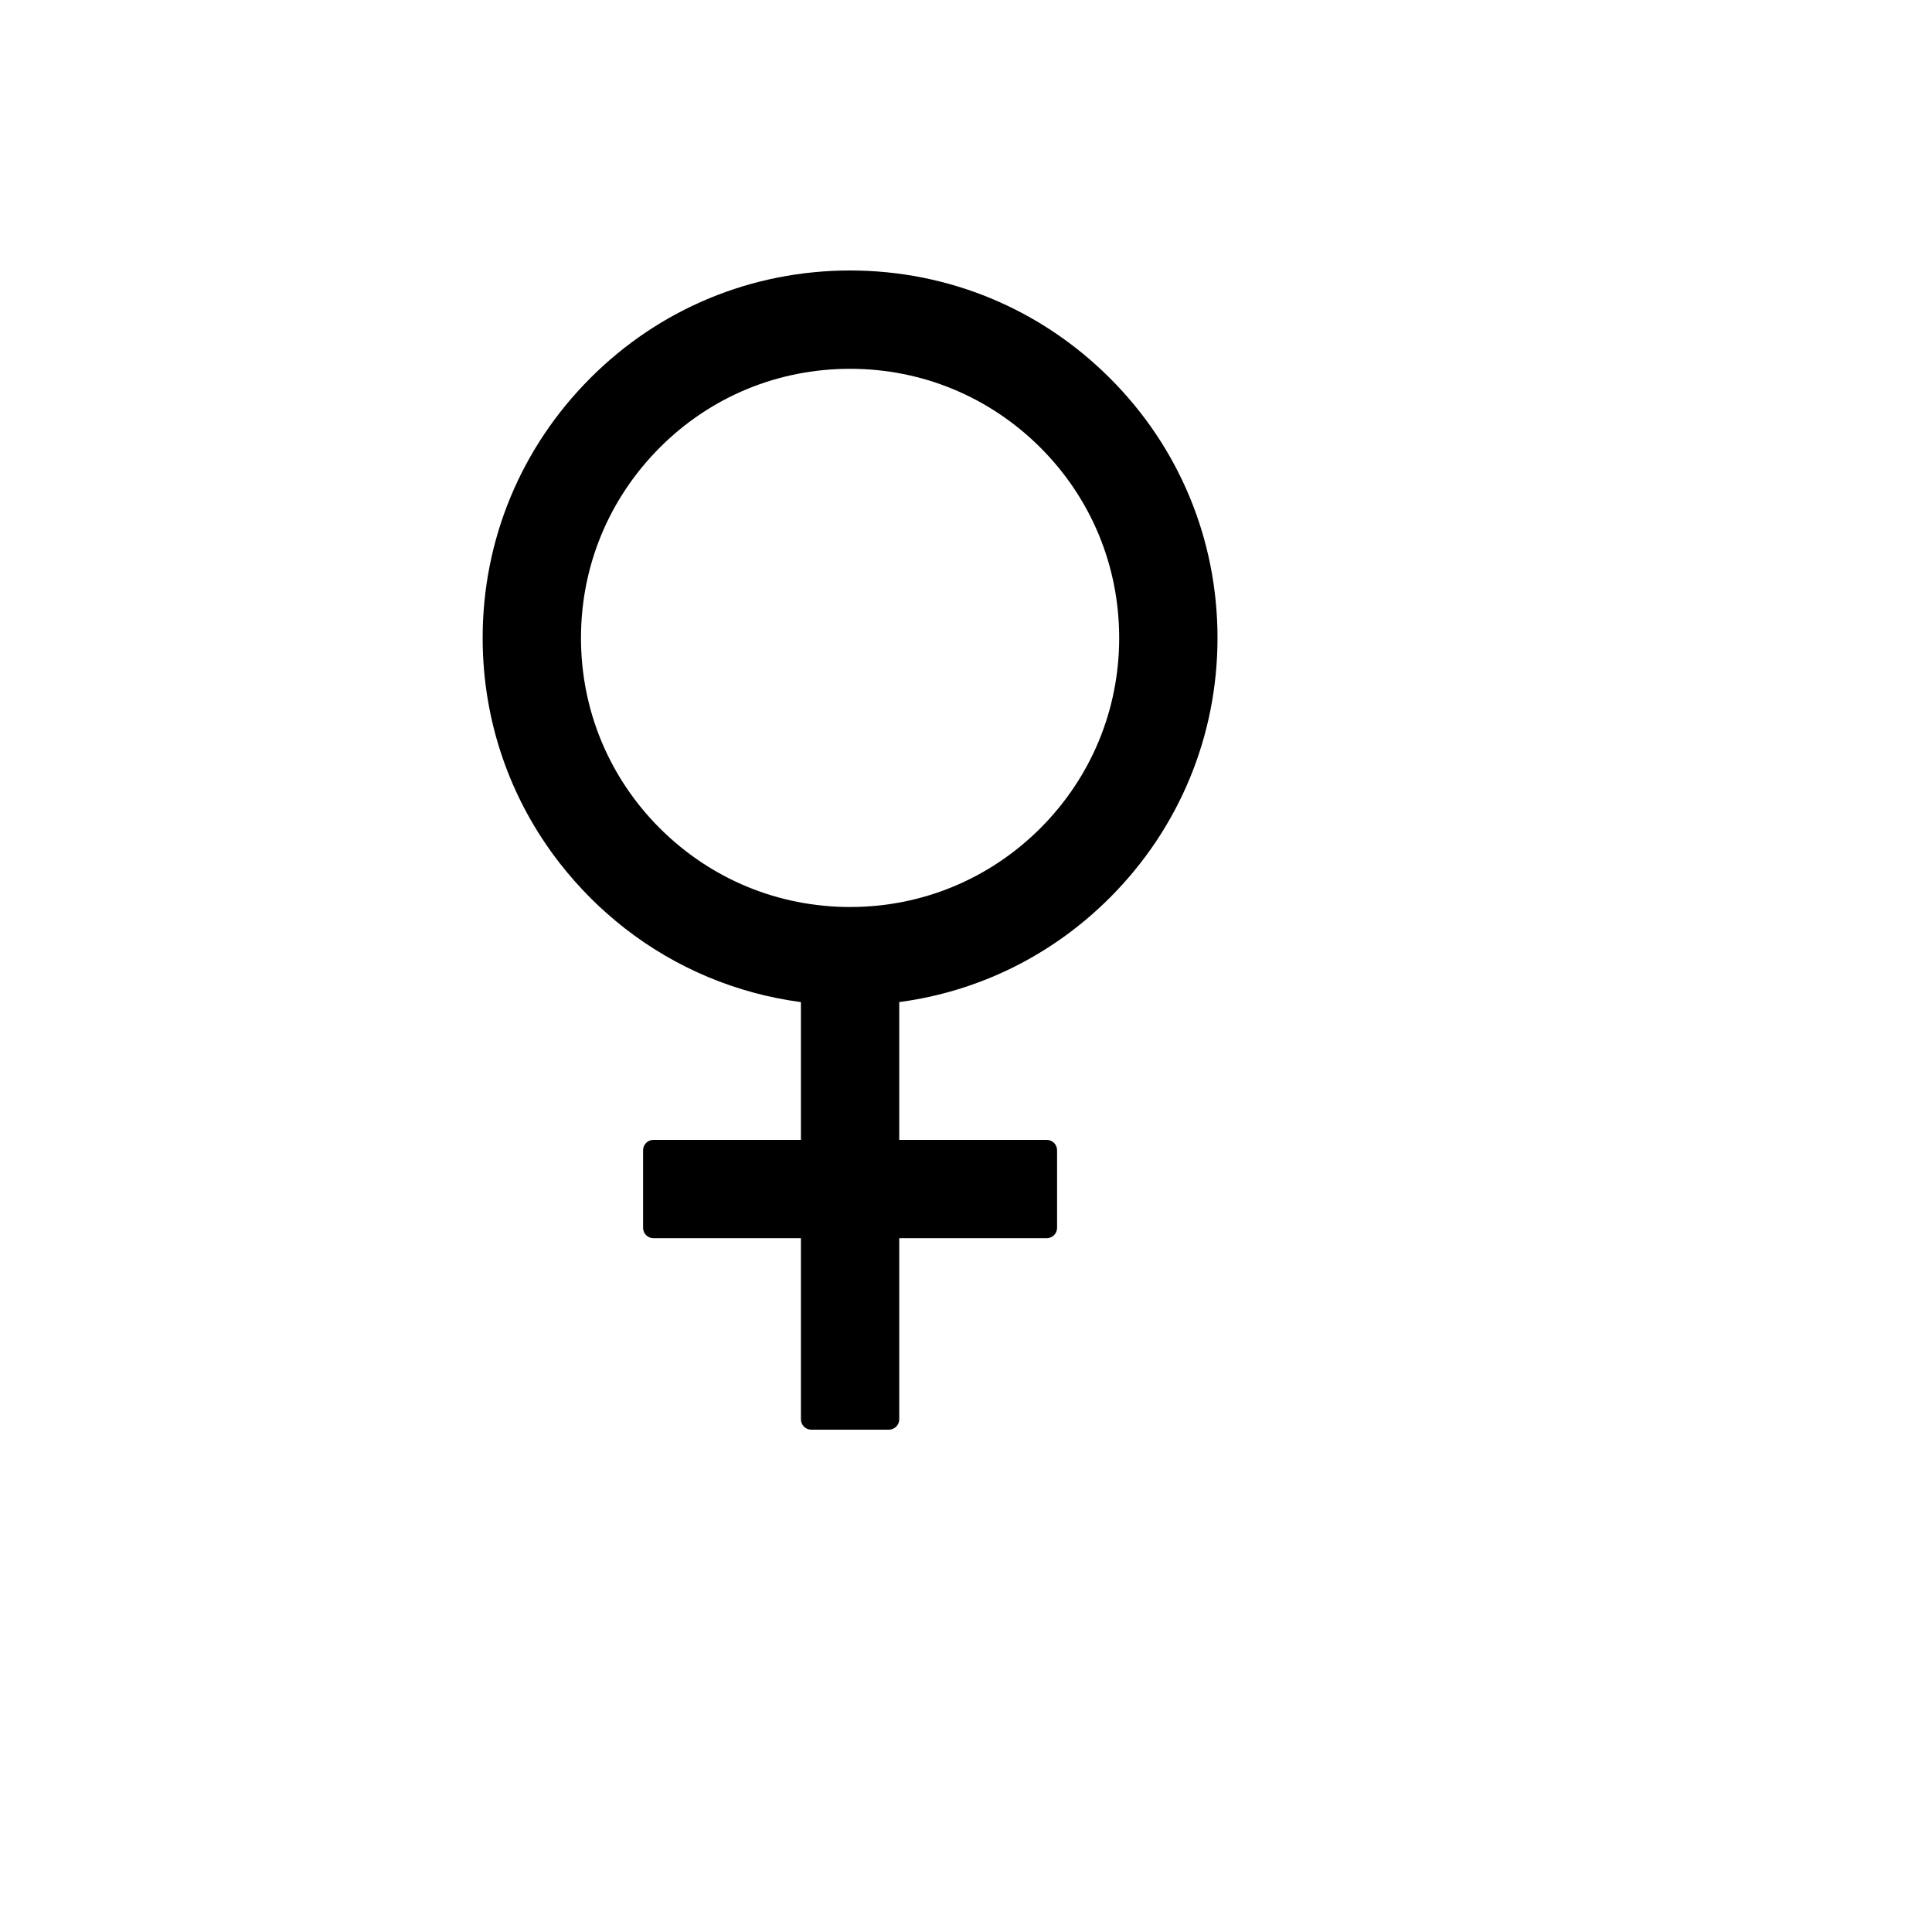 <svg xmlns="http://www.w3.org/2000/svg" version="1.1" xmlns:xlink="http://www.w3.org/1999/xlink" width="100%" height="100%" id="svgWorkerArea" viewBox="-25 -25 625 625" xmlns:idraw="https://idraw.muisca.co" style="background: white;"><defs id="defsdoc"><pattern id="patternBool" x="0" y="0" width="10" height="10" patternUnits="userSpaceOnUse" patternTransform="rotate(35)"><circle cx="5" cy="5" r="4" style="stroke: none;fill: #ff000070;"></circle></pattern></defs><g id="fileImp-946104767" class="cosito"><path id="pathImp-139724280" class="grouped" d="M334.04 265.402C356.473 242.969 368.862 213.086 368.862 181.362 368.862 149.595 356.515 119.754 334.04 97.321 311.607 74.888 281.724 62.5 250 62.5 218.276 62.5 188.393 74.847 165.96 97.321 143.527 119.796 131.138 149.595 131.138 181.362 131.138 208.064 139.886 233.426 155.999 254.143 159.054 258.078 162.361 261.803 165.918 265.402 169.476 268.959 173.242 272.266 177.135 275.321 193.708 288.212 213.253 296.415 234.096 299.177 234.096 299.177 234.096 343.75 234.096 343.75 234.096 343.75 186.384 343.75 186.384 343.75 184.542 343.75 183.036 345.257 183.036 347.098 183.036 347.098 183.036 372.21 183.036 372.21 183.036 374.051 184.542 375.558 186.384 375.558 186.384 375.558 234.096 375.558 234.096 375.558 234.096 375.558 234.096 434.152 234.096 434.152 234.096 435.993 235.603 437.5 237.444 437.5 237.444 437.5 262.556 437.5 262.556 437.5 264.397 437.5 265.904 435.993 265.904 434.152 265.904 434.152 265.904 375.558 265.904 375.558 265.904 375.558 313.616 375.558 313.616 375.558 315.458 375.558 316.964 374.051 316.964 372.21 316.964 372.21 316.964 347.098 316.964 347.098 316.964 345.257 315.458 343.75 313.616 343.75 313.616 343.75 265.904 343.75 265.904 343.75 265.904 343.75 265.904 299.177 265.904 299.177 291.643 295.745 315.374 284.068 334.04 265.402 334.04 265.402 334.04 265.402 334.04 265.402M250 268.415C226.73 268.415 204.925 259.375 188.435 242.927 171.987 226.479 162.946 204.632 162.946 181.362 162.946 158.091 171.987 136.286 188.435 119.796 204.883 103.306 226.73 94.308 250 94.308 273.27 94.308 295.075 103.348 311.565 119.796 328.013 136.244 337.054 158.091 337.054 181.362 337.054 204.632 328.013 226.437 311.565 242.927 295.075 259.375 273.27 268.415 250 268.415 250 268.415 250 268.415 250 268.415"></path></g></svg>